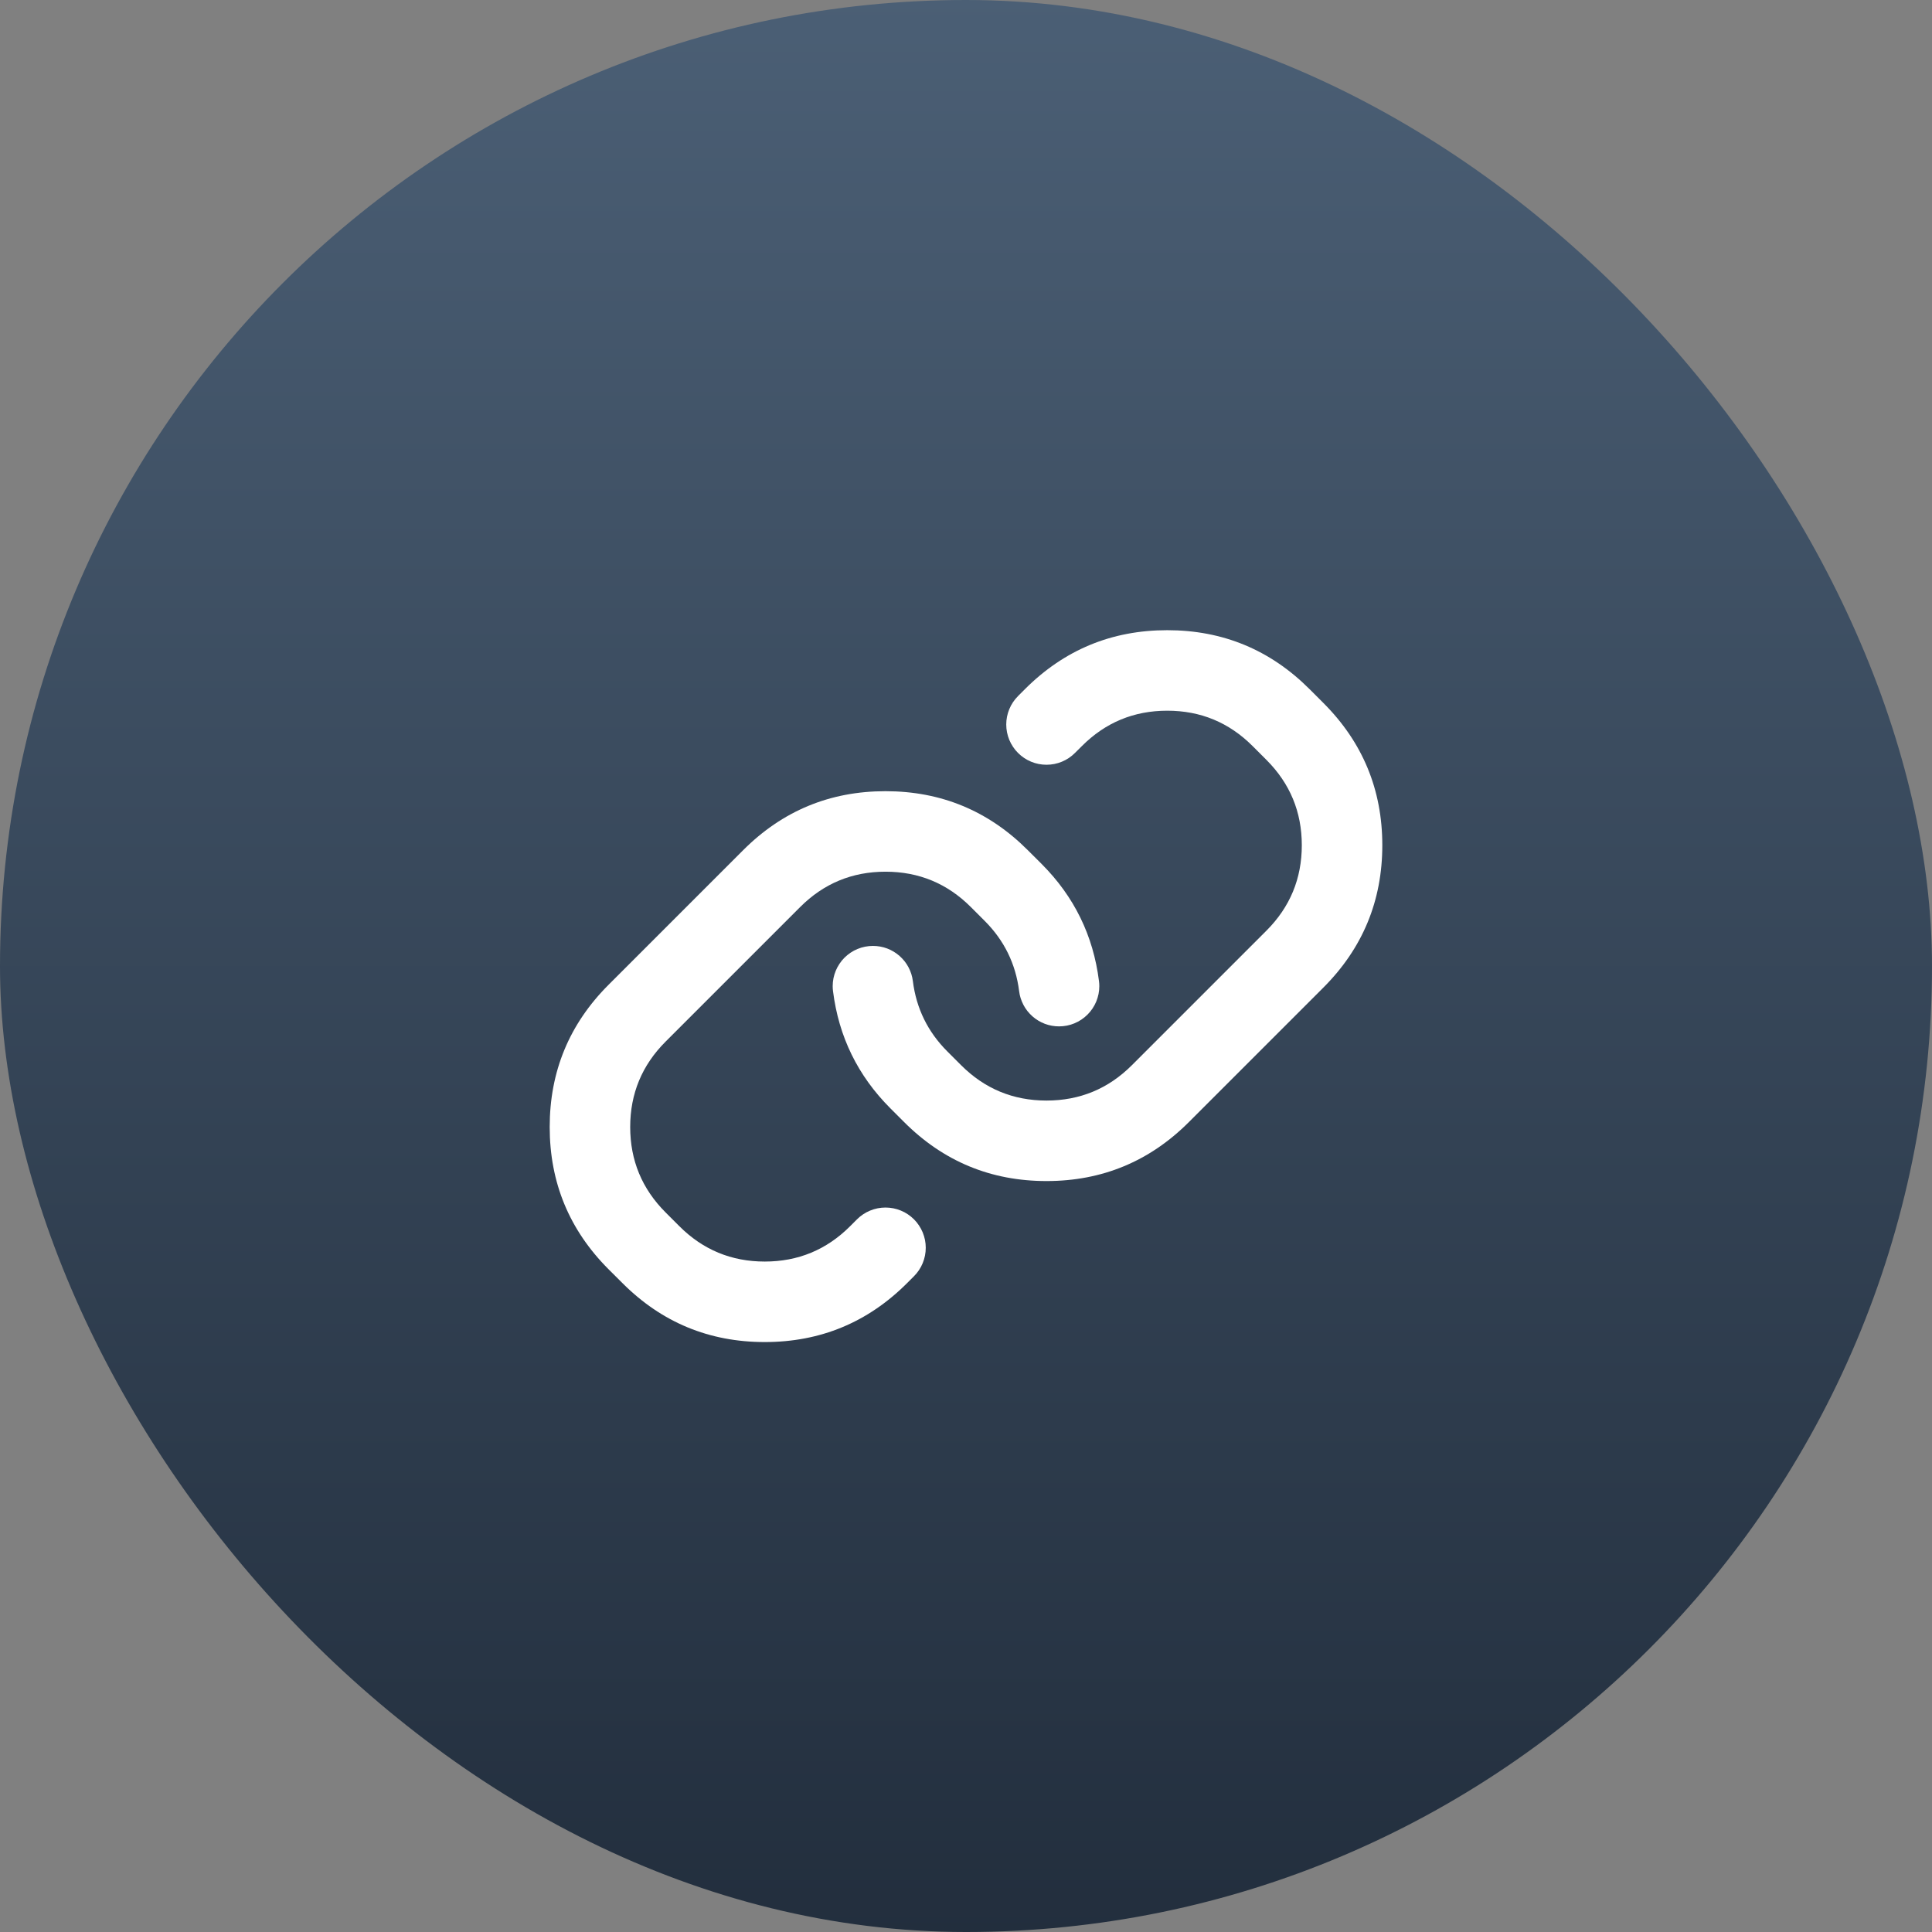<svg xmlns="http://www.w3.org/2000/svg" xmlns:xlink="http://www.w3.org/1999/xlink" fill="none" version="1.1" width="48" height="48" viewBox="0 0 48 48"><rect x="0" y="0" width="48" height="48" fill="#808080" stroke="none"/><defs><linearGradient x1="0.5" y1="0" x2="0.5" y2="1" id="master_svg0_106_0810"><stop offset="0%" stop-color="#4B5F75" stop-opacity="1"/><stop offset="100%" stop-color="#222E3D" stop-opacity="1"/></linearGradient><clipPath id="master_svg1_331_3545"><rect x="0" y="0" width="48" height="48" rx="24"/></clipPath><clipPath id="master_svg2_331_6010"><rect x="12" y="12" width="24" height="24" rx="0"/></clipPath></defs><g clip-path="url(#master_svg1_331_3545)"><rect x="0" y="0" width="48" height="48" rx="24" fill="url(#master_svg0_106_0810)" fill-opacity="1"/><g clip-path="url(#master_svg2_331_6010)"><g><path d="M24.464,22.879Q25.192,23.607,25.32,24.625L25.32,24.625Q25.331,24.715,25.358,24.801Q25.386,24.887,25.428,24.968Q25.47,25.048,25.526,25.119Q25.583,25.19,25.65,25.25Q25.718,25.31,25.796,25.357Q25.874,25.404,25.958,25.436Q26.043,25.468,26.132,25.484Q26.221,25.5,26.312,25.5Q26.41,25.5,26.507,25.481Q26.604,25.462,26.695,25.424Q26.786,25.386,26.867,25.332Q26.949,25.277,27.019,25.207Q27.089,25.138,27.143,25.056Q27.198,24.974,27.236,24.883Q27.273,24.792,27.293,24.695Q27.312,24.599,27.312,24.5Q27.312,24.438,27.304,24.376L27.304,24.376Q27.091,22.678,25.879,21.465L25.535,21.122Q24.071,19.657,22,19.657Q19.929,19.657,18.464,21.122L15.121,24.465Q13.657,25.929,13.657,28Q13.657,30.071,15.121,31.536L15.465,31.879Q16.929,33.343,19,33.343Q21.071,33.343,22.536,31.879L22.707,31.708L22.707,31.708Q22.848,31.567,22.924,31.383Q23,31.199,23,31Q23,30.902,22.981,30.805Q22.961,30.709,22.924,30.618Q22.886,30.527,22.831,30.445Q22.777,30.363,22.707,30.293Q22.637,30.224,22.555,30.169Q22.474,30.114,22.383,30.077Q22.292,30.039,22.195,30.02Q22.098,30.001,22,30.001Q21.801,30.001,21.617,30.077Q21.434,30.153,21.293,30.293L21.293,30.293L21.121,30.465Q20.243,31.343,19,31.343Q17.757,31.343,16.879,30.465L16.536,30.122Q15.657,29.243,15.657,28Q15.657,26.758,16.536,25.879L19.879,22.536Q20.757,21.657,22,21.657Q23.243,21.657,24.121,22.536L24.464,22.879Z" fill-rule="evenodd" fill="#FFFFFF" fill-opacity="1" style="mix-blend-mode:passthrough"/></g><g><path d="M25.464,17.122L25.293,17.293L25.293,17.294Q25.152,17.434,25.076,17.618Q25,17.802,25,18Q25,18.099,25.019,18.195Q25.039,18.292,25.076,18.383Q25.114,18.474,25.169,18.556Q25.223,18.638,25.293,18.707Q25.363,18.777,25.445,18.832Q25.526,18.886,25.617,18.924Q25.708,18.962,25.805,18.981Q25.902,19,26,19Q26.199,19,26.383,18.924Q26.566,18.848,26.707,18.707L26.707,18.707L26.879,18.536Q27.757,17.657,29,17.657Q30.243,17.657,31.121,18.536L31.464,18.879Q32.343,19.758,32.343,21Q32.343,22.243,31.464,23.122L28.121,26.465Q27.243,27.343,26,27.343Q24.757,27.343,23.879,26.465L23.536,26.122Q22.808,25.394,22.68,24.376L22.68,24.376Q22.669,24.286,22.642,24.2Q22.614,24.113,22.572,24.033Q22.53,23.953,22.474,23.882Q22.417,23.811,22.35,23.751Q22.282,23.691,22.204,23.644Q22.126,23.597,22.042,23.565Q21.957,23.533,21.868,23.517Q21.779,23.501,21.688,23.501Q21.59,23.501,21.493,23.52Q21.396,23.539,21.305,23.577Q21.214,23.614,21.133,23.669Q21.051,23.724,20.981,23.793Q20.911,23.863,20.857,23.945Q20.802,24.027,20.764,24.118Q20.727,24.209,20.707,24.305Q20.688,24.402,20.688,24.5Q20.688,24.563,20.696,24.625L20.696,24.625Q20.909,26.323,22.121,27.536L22.464,27.879Q23.929,29.343,26,29.343Q28.071,29.343,29.536,27.879L32.879,24.536Q34.343,23.071,34.343,21Q34.343,18.929,32.879,17.465L32.536,17.122Q31.071,15.657,29,15.657Q26.929,15.657,25.464,17.122Z" fill-rule="evenodd" fill="#FFFFFF" fill-opacity="1" style="mix-blend-mode:passthrough"/></g></g></g></svg>